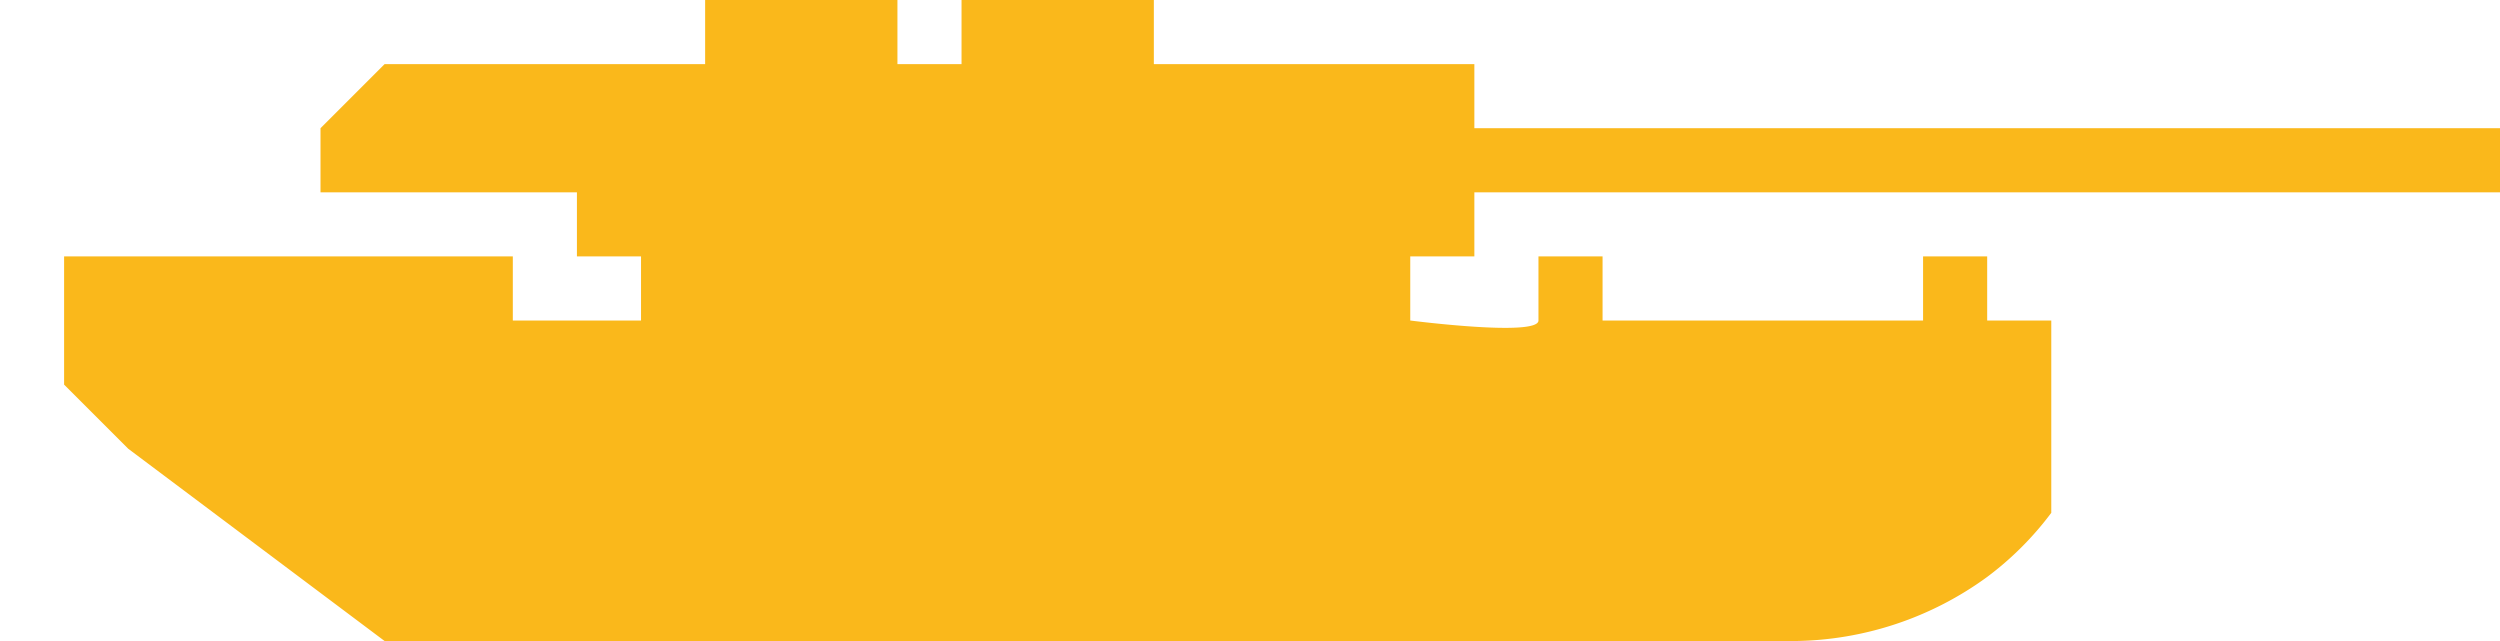 <svg xmlns="http://www.w3.org/2000/svg" width="39" height="10" viewBox="0 0 39 10">
  <defs>
    <style>
      .cls-1 {
        fill: #fab81b;
        fill-rule: evenodd;
      }
    </style>
  </defs>
  <path id="Color_Fill_2" data-name="Color Fill 2" class="cls-1" d="M6,1h5V0h3V1h1V0h3V1h5V2H39V3H23V4H22V5s2,0.258,2,0V4h1V5h5V4h1V5h1V8a4.924,4.924,0,0,1-1,1,5.191,5.191,0,0,1-3,1H6L2,7,1,6V4H8V5h2V4H9V3H5V2Z"/>
</svg>

